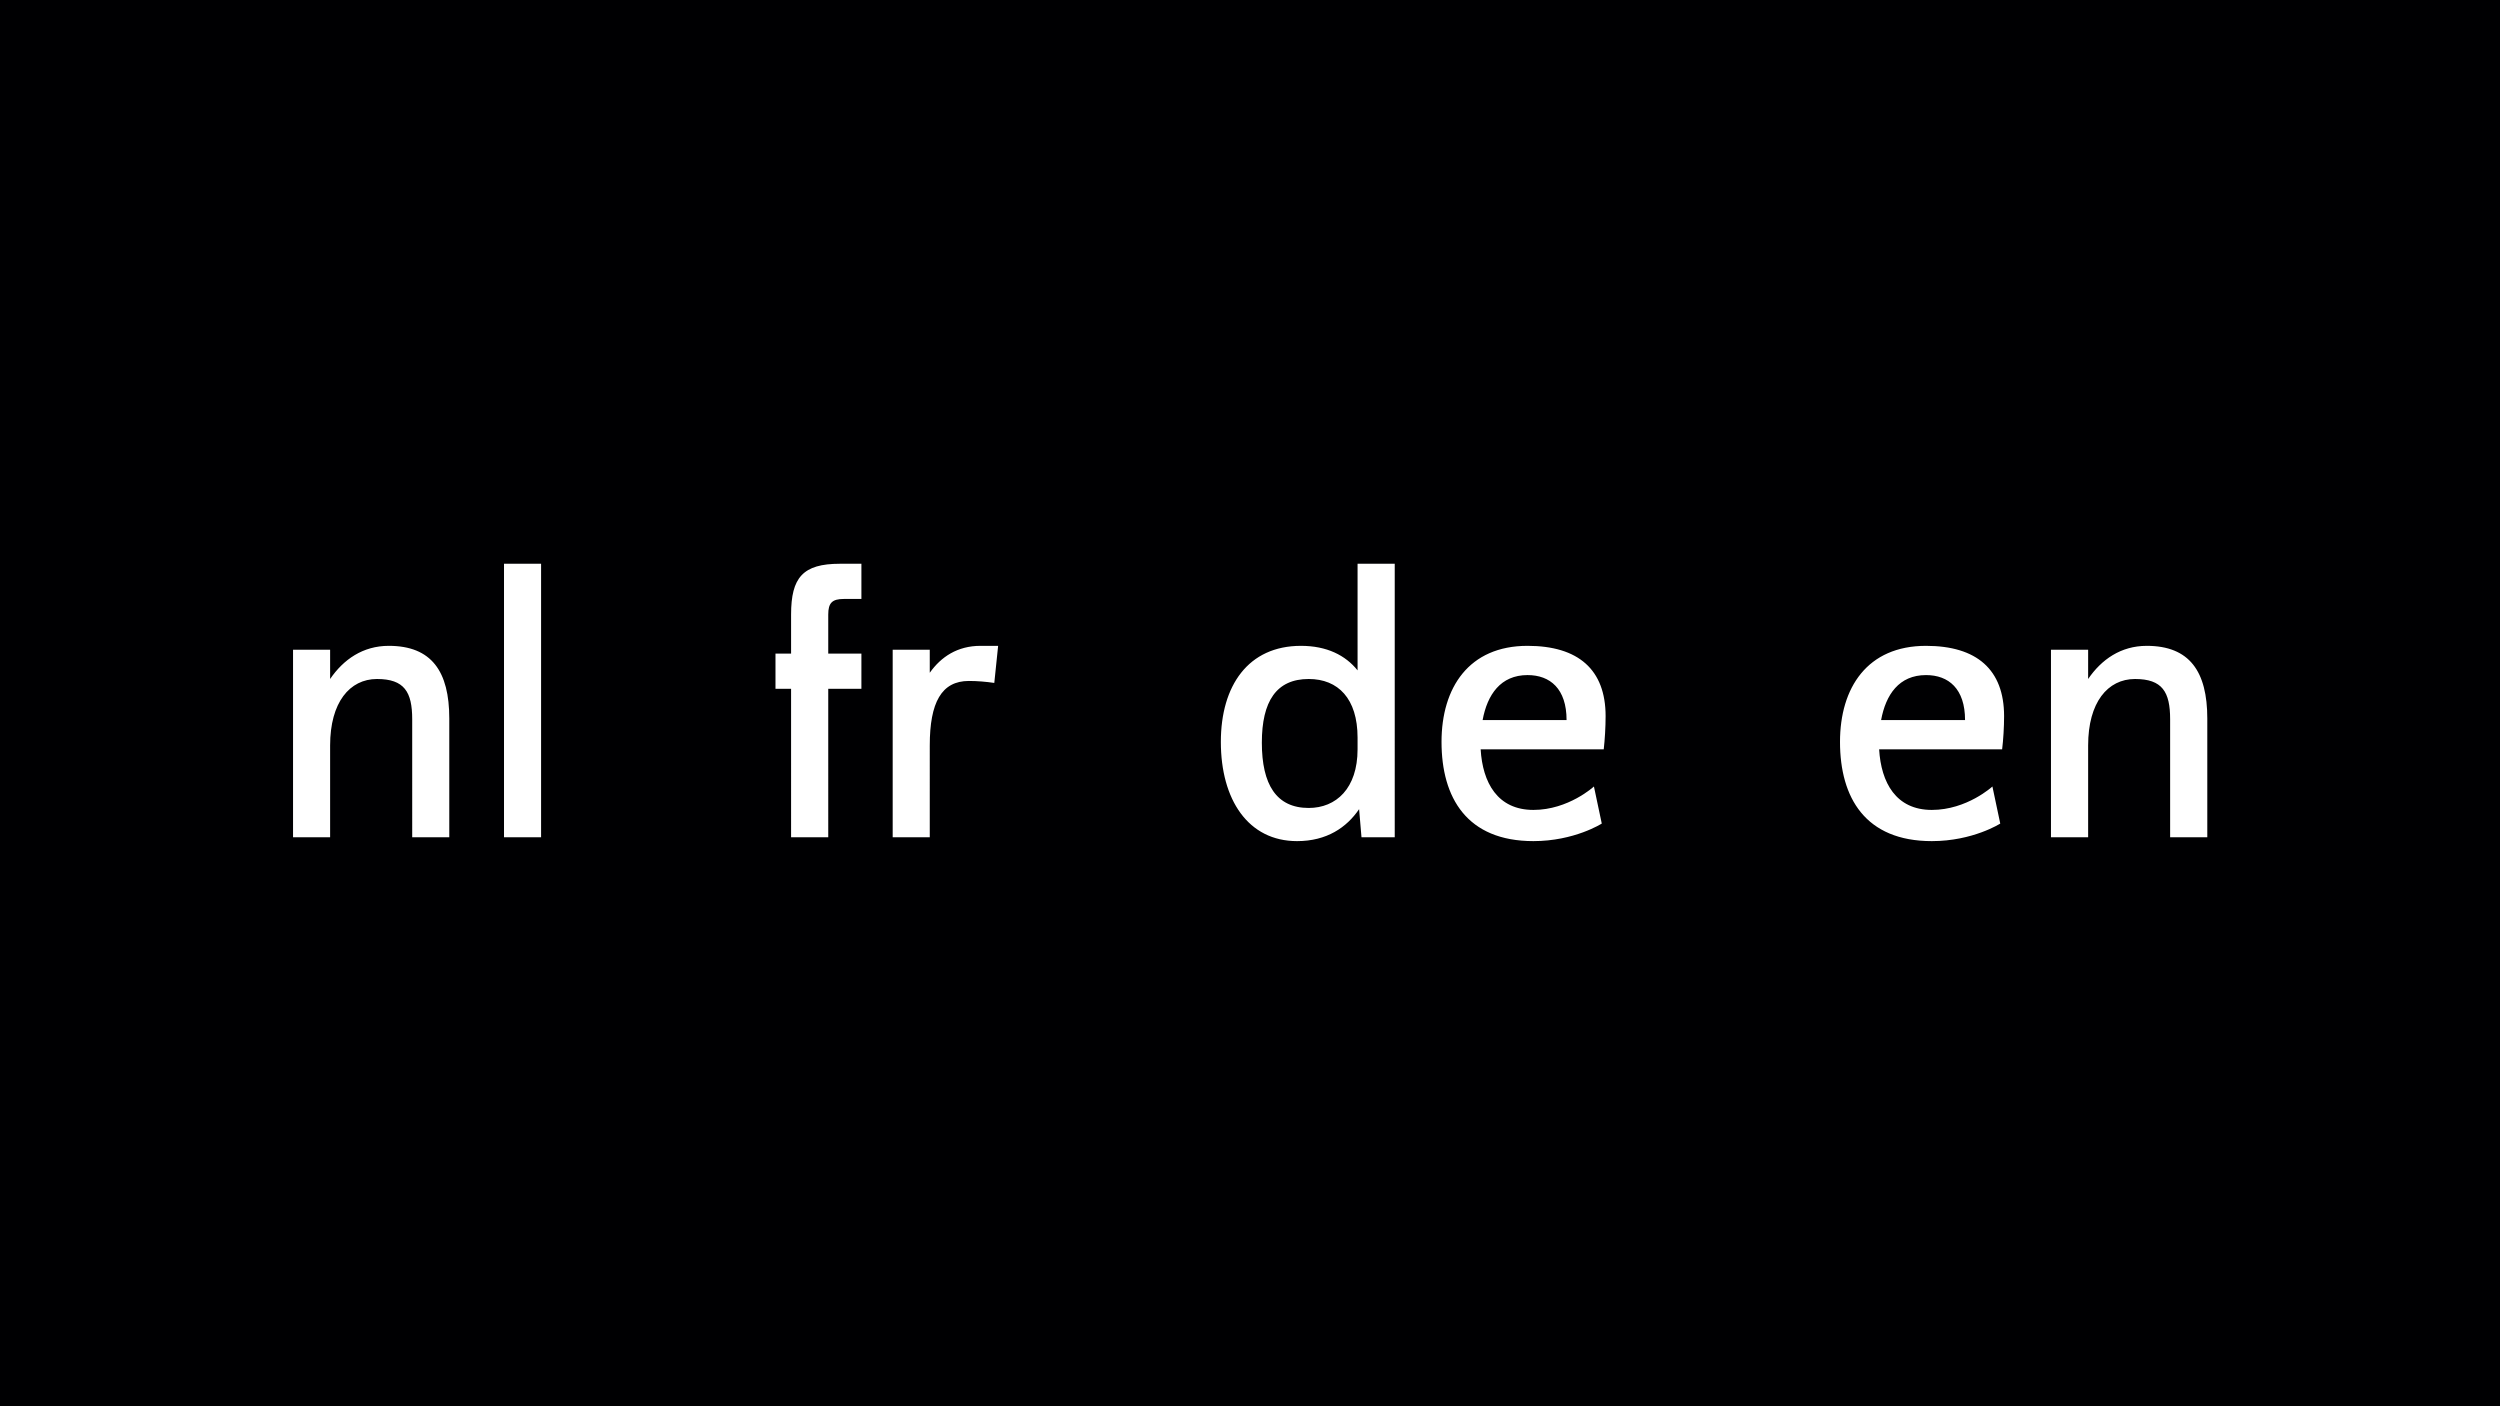 <?xml version="1.0" encoding="UTF-8" standalone="no"?>
<!DOCTYPE svg PUBLIC "-//W3C//DTD SVG 1.1//EN"
"http://www.w3.org/Graphics/SVG/1.1/DTD/svg11.dtd">


<!-- Page 1 -->
<svg x="0" y="0" width="2933" height="1650" viewBox="0 0 2933 1650" version="1.1" xmlns="http://www.w3.org/2000/svg" xmlns:xlink="http://www.w3.org/1999/xlink"
style="display: block;margin-left: auto;margin-right: auto;">
<defs>

<style type="text/css"><![CDATA[

.g0_1{
fill: #000002;
}
.g1_1{
fill: #FFFFFF;
}

]]></style>

</defs>
<path d="M0,0
L0,1650
L2933,1650
L2933,0 Z " 
fill="#FFFFFF" stroke="none" />
<path d="M0,1650H2933.3V0H0V1650Z" class="g0_1" />
<path d="M456.1,757.7c-30.3,0,-53.2,16,-68.8,38.9V762.3H343.8v220h43.5V874.5c0,-50.4,22.9,-77.9,55,-77.9c32.1,0,41.3,15.2,41.3,47.2V982.3h43.5V842.9c0,-55,-20.6,-85.2,-71,-85.2M591.3,982.3h43.5V661.4H591.3V982.3ZM990,702.7h20.6V661.4H985.4c-43.5,0,-57.3,16.1,-57.3,59.6v45.8H909.8v41.3h18.3V982.3h43.6V808.1h38.9V766.8H971.7V721c0,-13.7,4.6,-18.3,18.3,-18.3m160.4,55c-27,0,-46.3,12.8,-59.6,31.6v-27h-43.5v220h43.5V874.5c0,-50.4,13.8,-75.6,45.9,-75.6c10.1,0,20.1,.9,29.8,2.3l4.5,-43.5Zm442.3,-96.3V786.5c-14.2,-17.8,-36.2,-28.8,-66.4,-28.8c-61.9,0,-94,46.7,-94,112.7c0,67.9,32.1,116.4,89.4,116.4c34.8,0,58.2,-16,72.8,-37.5l2.8,33h39V661.4Zm-57.3,286.5c-38,0,-55,-27.5,-55,-76.6c0,-48.5,17,-74.7,55,-74.7c34.4,0,57.3,22.9,57.3,68.8v13.7c0,45.9,-25.2,68.8,-57.3,68.8M1883.7,840.2c0,-54.6,-32,-82.5,-91.6,-82.5c-68.8,0,-100.9,49,-100.9,112.7c0,65.6,29.8,116.4,107.8,116.4c48.1,0,80.2,-20.6,80.2,-20.6L1870,922.7c0,0,-29.8,27.5,-71,27.5c-42.2,0,-59.6,-32.1,-61.9,-71.1h144.4c1.3,-11.4,2.2,-26.1,2.2,-38.9m-144.3,4.6c5.5,-29.8,21.1,-52.8,52.7,-52.8c26.6,0,45.8,16.1,45.8,52.8Zm611.8,-4.6c0,-54.6,-32,-82.5,-91.6,-82.5c-68.8,0,-100.9,49,-100.9,112.7c0,65.6,29.8,116.4,107.7,116.4c48.2,0,80.3,-20.6,80.3,-20.6l-9.2,-43.5c0,0,-29.8,27.5,-71.1,27.5c-42.1,0,-59.5,-32.1,-61.8,-71.1h144.3c1.4,-11.4,2.3,-26.1,2.3,-38.9m-144.3,4.6c5.5,-29.8,21,-52.8,52.7,-52.8c26.6,0,45.8,16.1,45.8,52.8Zm311.6,-87.1c-30.2,0,-53.1,16,-68.7,38.9V762.3h-43.6v220h43.6V874.5c0,-50.4,22.9,-77.9,55,-77.9c32.1,0,41.2,15.2,41.2,47.2V982.3h43.6V842.9c0,-55,-20.7,-85.2,-71.1,-85.2Z" class="g1_1" />

</svg>
